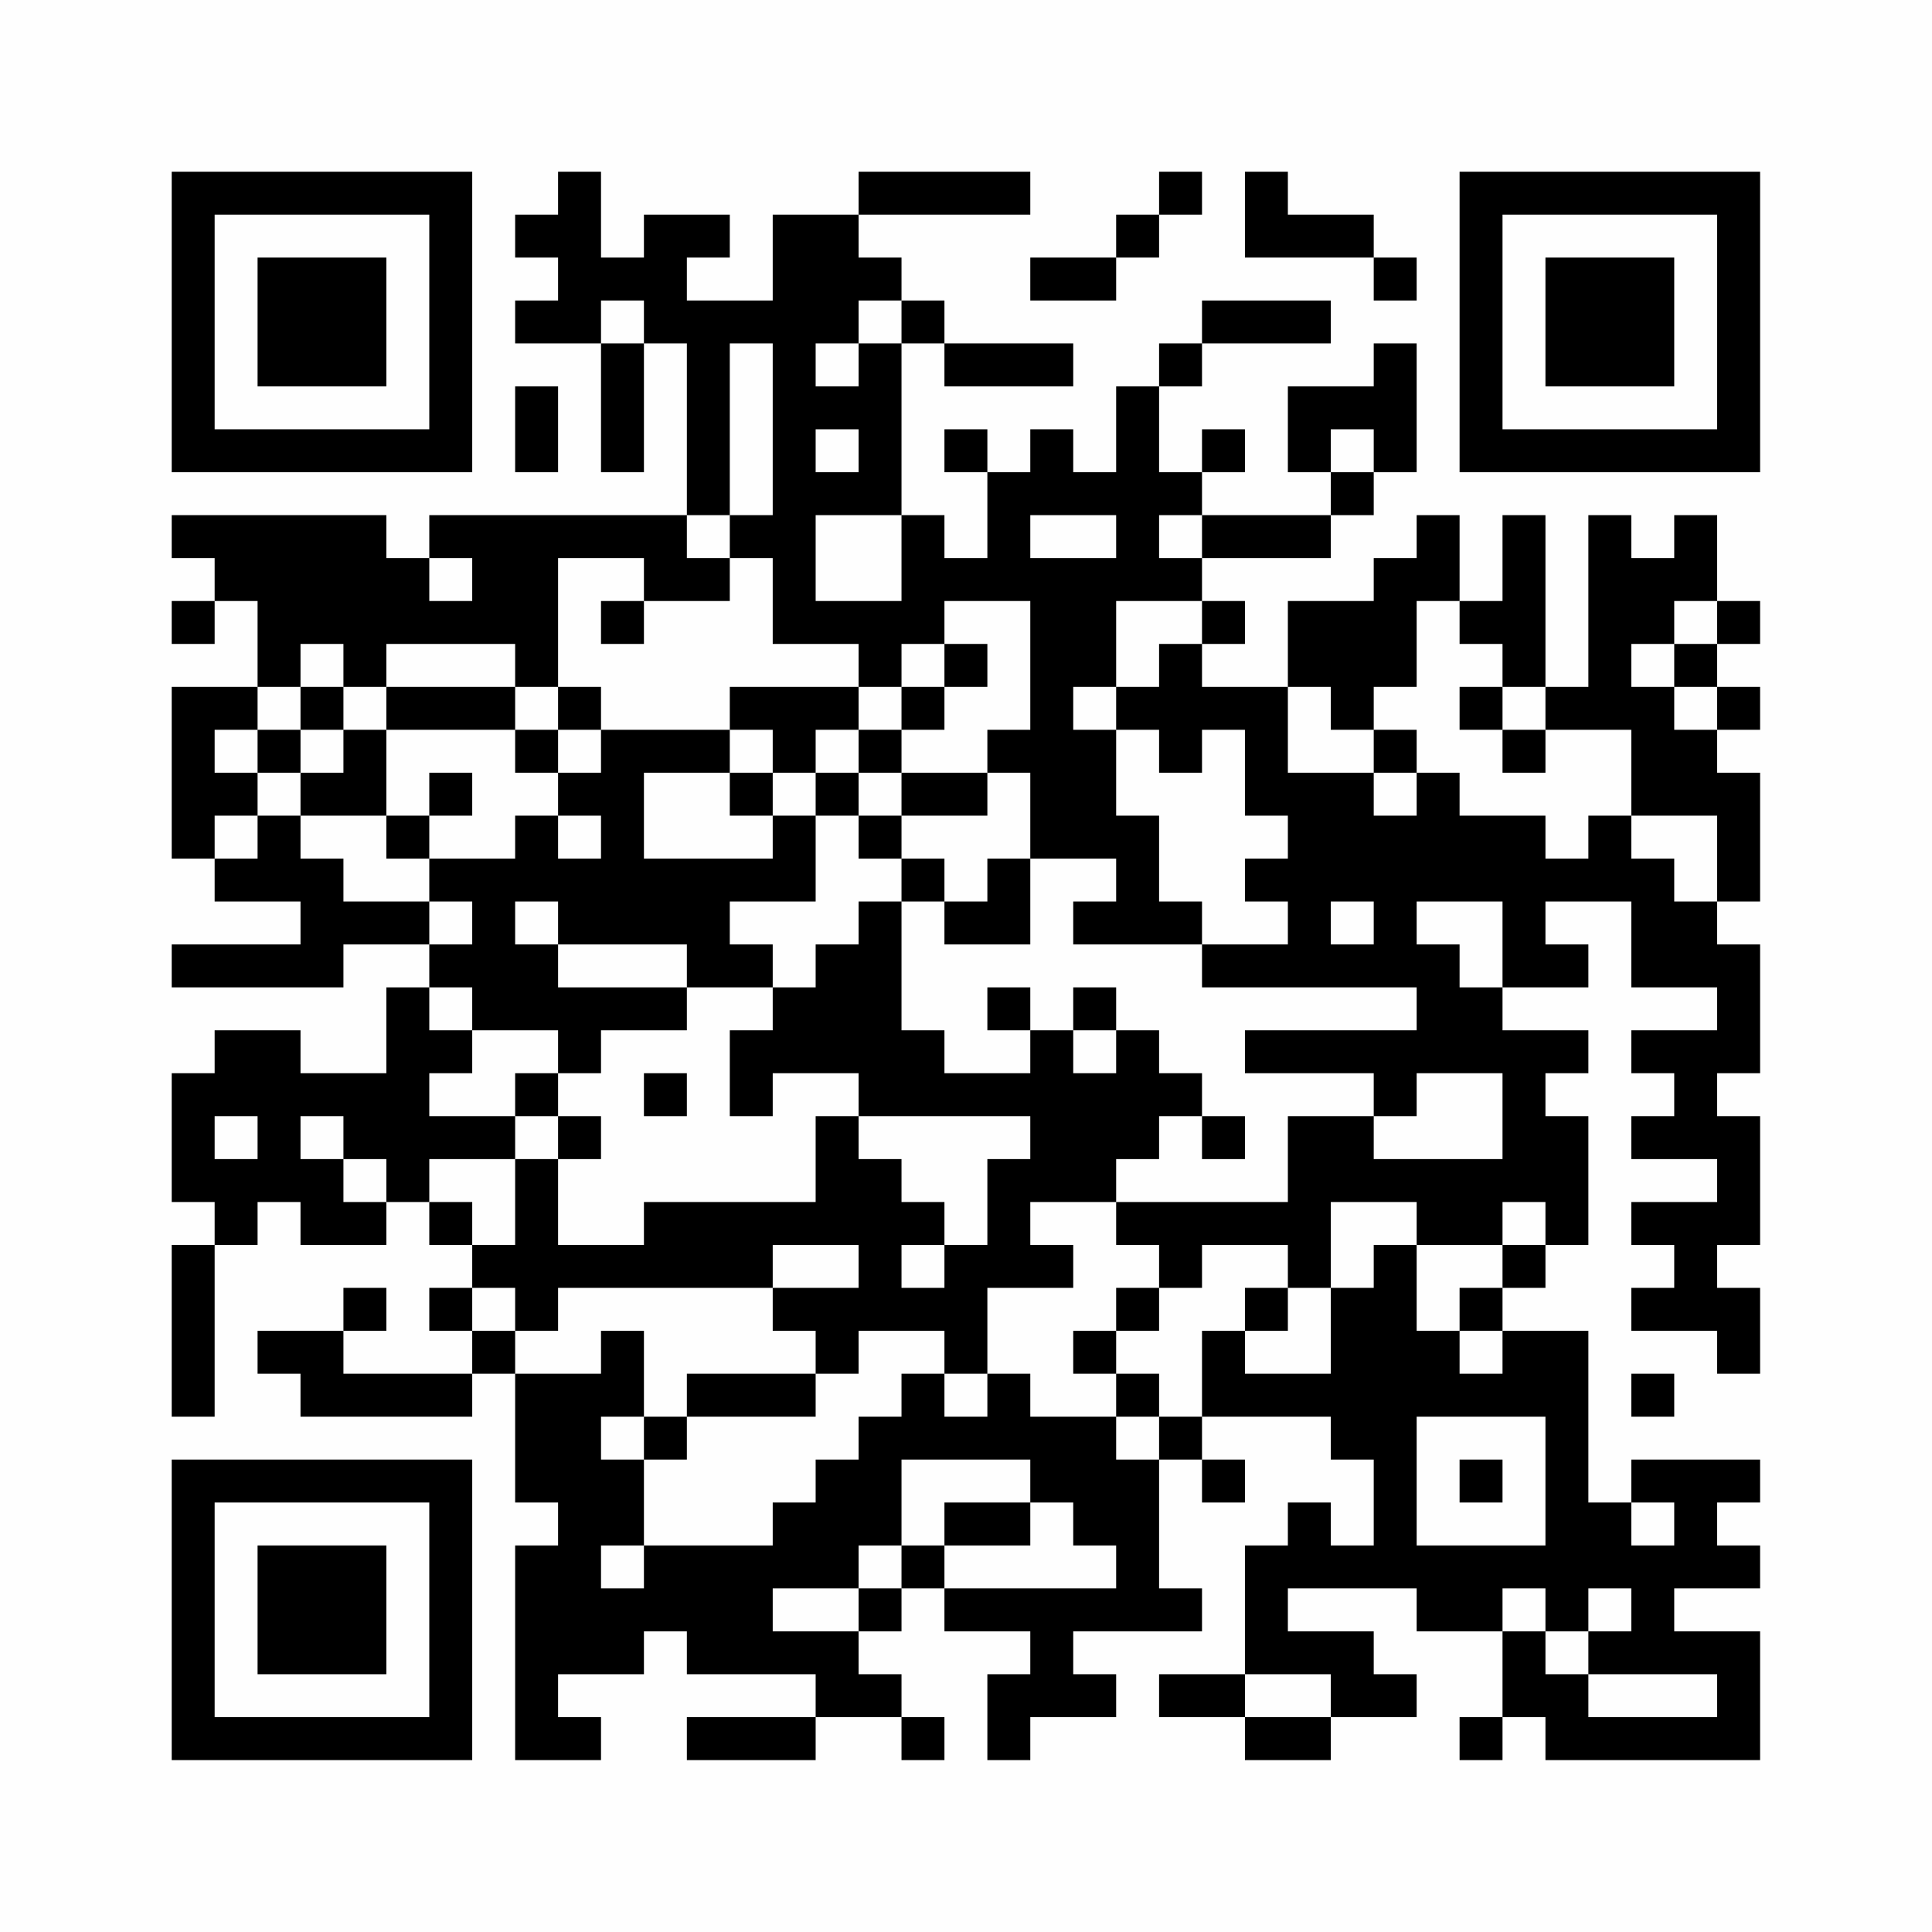 <?xml version="1.0" encoding="UTF-8"?>
<svg xmlns="http://www.w3.org/2000/svg" version="1.1" width="200" height="200" viewBox="0 0 200 200"><rect x="0" y="0" width="200" height="200" fill="#fefefe"/><g transform="scale(4.444)"><g transform="translate(4,4)"><path fill-rule="evenodd" d="M9 0L9 1L8 1L8 2L9 2L9 3L8 3L8 4L10 4L10 7L11 7L11 4L12 4L12 8L6 8L6 9L5 9L5 8L0 8L0 9L1 9L1 10L0 10L0 11L1 11L1 10L2 10L2 12L0 12L0 16L1 16L1 17L3 17L3 18L0 18L0 19L4 19L4 18L6 18L6 19L5 19L5 21L3 21L3 20L1 20L1 21L0 21L0 24L1 24L1 25L0 25L0 29L1 29L1 25L2 25L2 24L3 24L3 25L5 25L5 24L6 24L6 25L7 25L7 26L6 26L6 27L7 27L7 28L4 28L4 27L5 27L5 26L4 26L4 27L2 27L2 28L3 28L3 29L7 29L7 28L8 28L8 31L9 31L9 32L8 32L8 37L10 37L10 36L9 36L9 35L11 35L11 34L12 34L12 35L15 35L15 36L12 36L12 37L15 37L15 36L17 36L17 37L18 37L18 36L17 36L17 35L16 35L16 34L17 34L17 33L18 33L18 34L20 34L20 35L19 35L19 37L20 37L20 36L22 36L22 35L21 35L21 34L24 34L24 33L23 33L23 30L24 30L24 31L25 31L25 30L24 30L24 29L27 29L27 30L28 30L28 32L27 32L27 31L26 31L26 32L25 32L25 35L23 35L23 36L25 36L25 37L27 37L27 36L29 36L29 35L28 35L28 34L26 34L26 33L29 33L29 34L31 34L31 36L30 36L30 37L31 37L31 36L32 36L32 37L37 37L37 34L35 34L35 33L37 33L37 32L36 32L36 31L37 31L37 30L34 30L34 31L33 31L33 27L31 27L31 26L32 26L32 25L33 25L33 22L32 22L32 21L33 21L33 20L31 20L31 19L33 19L33 18L32 18L32 17L34 17L34 19L36 19L36 20L34 20L34 21L35 21L35 22L34 22L34 23L36 23L36 24L34 24L34 25L35 25L35 26L34 26L34 27L36 27L36 28L37 28L37 26L36 26L36 25L37 25L37 22L36 22L36 21L37 21L37 18L36 18L36 17L37 17L37 14L36 14L36 13L37 13L37 12L36 12L36 11L37 11L37 10L36 10L36 8L35 8L35 9L34 9L34 8L33 8L33 12L32 12L32 8L31 8L31 10L30 10L30 8L29 8L29 9L28 9L28 10L26 10L26 12L24 12L24 11L25 11L25 10L24 10L24 9L27 9L27 8L28 8L28 7L29 7L29 4L28 4L28 5L26 5L26 7L27 7L27 8L24 8L24 7L25 7L25 6L24 6L24 7L23 7L23 5L24 5L24 4L27 4L27 3L24 3L24 4L23 4L23 5L22 5L22 7L21 7L21 6L20 6L20 7L19 7L19 6L18 6L18 7L19 7L19 9L18 9L18 8L17 8L17 4L18 4L18 5L21 5L21 4L18 4L18 3L17 3L17 2L16 2L16 1L20 1L20 0L16 0L16 1L14 1L14 3L12 3L12 2L13 2L13 1L11 1L11 2L10 2L10 0ZM23 0L23 1L22 1L22 2L20 2L20 3L22 3L22 2L23 2L23 1L24 1L24 0ZM25 0L25 2L28 2L28 3L29 3L29 2L28 2L28 1L26 1L26 0ZM10 3L10 4L11 4L11 3ZM16 3L16 4L15 4L15 5L16 5L16 4L17 4L17 3ZM13 4L13 8L12 8L12 9L13 9L13 10L11 10L11 9L9 9L9 12L8 12L8 11L5 11L5 12L4 12L4 11L3 11L3 12L2 12L2 13L1 13L1 14L2 14L2 15L1 15L1 16L2 16L2 15L3 15L3 16L4 16L4 17L6 17L6 18L7 18L7 17L6 17L6 16L8 16L8 15L9 15L9 16L10 16L10 15L9 15L9 14L10 14L10 13L13 13L13 14L11 14L11 16L14 16L14 15L15 15L15 17L13 17L13 18L14 18L14 19L12 19L12 18L9 18L9 17L8 17L8 18L9 18L9 19L12 19L12 20L10 20L10 21L9 21L9 20L7 20L7 19L6 19L6 20L7 20L7 21L6 21L6 22L8 22L8 23L6 23L6 24L7 24L7 25L8 25L8 23L9 23L9 25L11 25L11 24L15 24L15 22L16 22L16 23L17 23L17 24L18 24L18 25L17 25L17 26L18 26L18 25L19 25L19 23L20 23L20 22L16 22L16 21L14 21L14 22L13 22L13 20L14 20L14 19L15 19L15 18L16 18L16 17L17 17L17 20L18 20L18 21L20 21L20 20L21 20L21 21L22 21L22 20L23 20L23 21L24 21L24 22L23 22L23 23L22 23L22 24L20 24L20 25L21 25L21 26L19 26L19 28L18 28L18 27L16 27L16 28L15 28L15 27L14 27L14 26L16 26L16 25L14 25L14 26L9 26L9 27L8 27L8 26L7 26L7 27L8 27L8 28L10 28L10 27L11 27L11 29L10 29L10 30L11 30L11 32L10 32L10 33L11 33L11 32L14 32L14 31L15 31L15 30L16 30L16 29L17 29L17 28L18 28L18 29L19 29L19 28L20 28L20 29L22 29L22 30L23 30L23 29L24 29L24 27L25 27L25 28L27 28L27 26L28 26L28 25L29 25L29 27L30 27L30 28L31 28L31 27L30 27L30 26L31 26L31 25L32 25L32 24L31 24L31 25L29 25L29 24L27 24L27 26L26 26L26 25L24 25L24 26L23 26L23 25L22 25L22 24L26 24L26 22L28 22L28 23L31 23L31 21L29 21L29 22L28 22L28 21L25 21L25 20L29 20L29 19L24 19L24 18L26 18L26 17L25 17L25 16L26 16L26 15L25 15L25 13L24 13L24 14L23 14L23 13L22 13L22 12L23 12L23 11L24 11L24 10L22 10L22 12L21 12L21 13L22 13L22 15L23 15L23 17L24 17L24 18L21 18L21 17L22 17L22 16L20 16L20 14L19 14L19 13L20 13L20 10L18 10L18 11L17 11L17 12L16 12L16 11L14 11L14 9L13 9L13 8L14 8L14 4ZM8 5L8 7L9 7L9 5ZM15 6L15 7L16 7L16 6ZM27 6L27 7L28 7L28 6ZM15 8L15 10L17 10L17 8ZM20 8L20 9L22 9L22 8ZM23 8L23 9L24 9L24 8ZM6 9L6 10L7 10L7 9ZM10 10L10 11L11 11L11 10ZM29 10L29 12L28 12L28 13L27 13L27 12L26 12L26 14L28 14L28 15L29 15L29 14L30 14L30 15L32 15L32 16L33 16L33 15L34 15L34 16L35 16L35 17L36 17L36 15L34 15L34 13L32 13L32 12L31 12L31 11L30 11L30 10ZM35 10L35 11L34 11L34 12L35 12L35 13L36 13L36 12L35 12L35 11L36 11L36 10ZM18 11L18 12L17 12L17 13L16 13L16 12L13 12L13 13L14 13L14 14L13 14L13 15L14 15L14 14L15 14L15 15L16 15L16 16L17 16L17 17L18 17L18 18L20 18L20 16L19 16L19 17L18 17L18 16L17 16L17 15L19 15L19 14L17 14L17 13L18 13L18 12L19 12L19 11ZM3 12L3 13L2 13L2 14L3 14L3 15L5 15L5 16L6 16L6 15L7 15L7 14L6 14L6 15L5 15L5 13L8 13L8 14L9 14L9 13L10 13L10 12L9 12L9 13L8 13L8 12L5 12L5 13L4 13L4 12ZM30 12L30 13L31 13L31 14L32 14L32 13L31 13L31 12ZM3 13L3 14L4 14L4 13ZM15 13L15 14L16 14L16 15L17 15L17 14L16 14L16 13ZM28 13L28 14L29 14L29 13ZM27 17L27 18L28 18L28 17ZM29 17L29 18L30 18L30 19L31 19L31 17ZM19 19L19 20L20 20L20 19ZM21 19L21 20L22 20L22 19ZM8 21L8 22L9 22L9 23L10 23L10 22L9 22L9 21ZM11 21L11 22L12 22L12 21ZM1 22L1 23L2 23L2 22ZM3 22L3 23L4 23L4 24L5 24L5 23L4 23L4 22ZM24 22L24 23L25 23L25 22ZM22 26L22 27L21 27L21 28L22 28L22 29L23 29L23 28L22 28L22 27L23 27L23 26ZM25 26L25 27L26 27L26 26ZM12 28L12 29L11 29L11 30L12 30L12 29L15 29L15 28ZM34 28L34 29L35 29L35 28ZM29 29L29 32L32 32L32 29ZM17 30L17 32L16 32L16 33L14 33L14 34L16 34L16 33L17 33L17 32L18 32L18 33L22 33L22 32L21 32L21 31L20 31L20 30ZM30 30L30 31L31 31L31 30ZM18 31L18 32L20 32L20 31ZM34 31L34 32L35 32L35 31ZM31 33L31 34L32 34L32 35L33 35L33 36L36 36L36 35L33 35L33 34L34 34L34 33L33 33L33 34L32 34L32 33ZM25 35L25 36L27 36L27 35ZM0 0L0 7L7 7L7 0ZM1 1L1 6L6 6L6 1ZM2 2L2 5L5 5L5 2ZM30 0L30 7L37 7L37 0ZM31 1L31 6L36 6L36 1ZM32 2L32 5L35 5L35 2ZM0 30L0 37L7 37L7 30ZM1 31L1 36L6 36L6 31ZM2 32L2 35L5 35L5 32Z" fill="#000000"/></g></g></svg>
